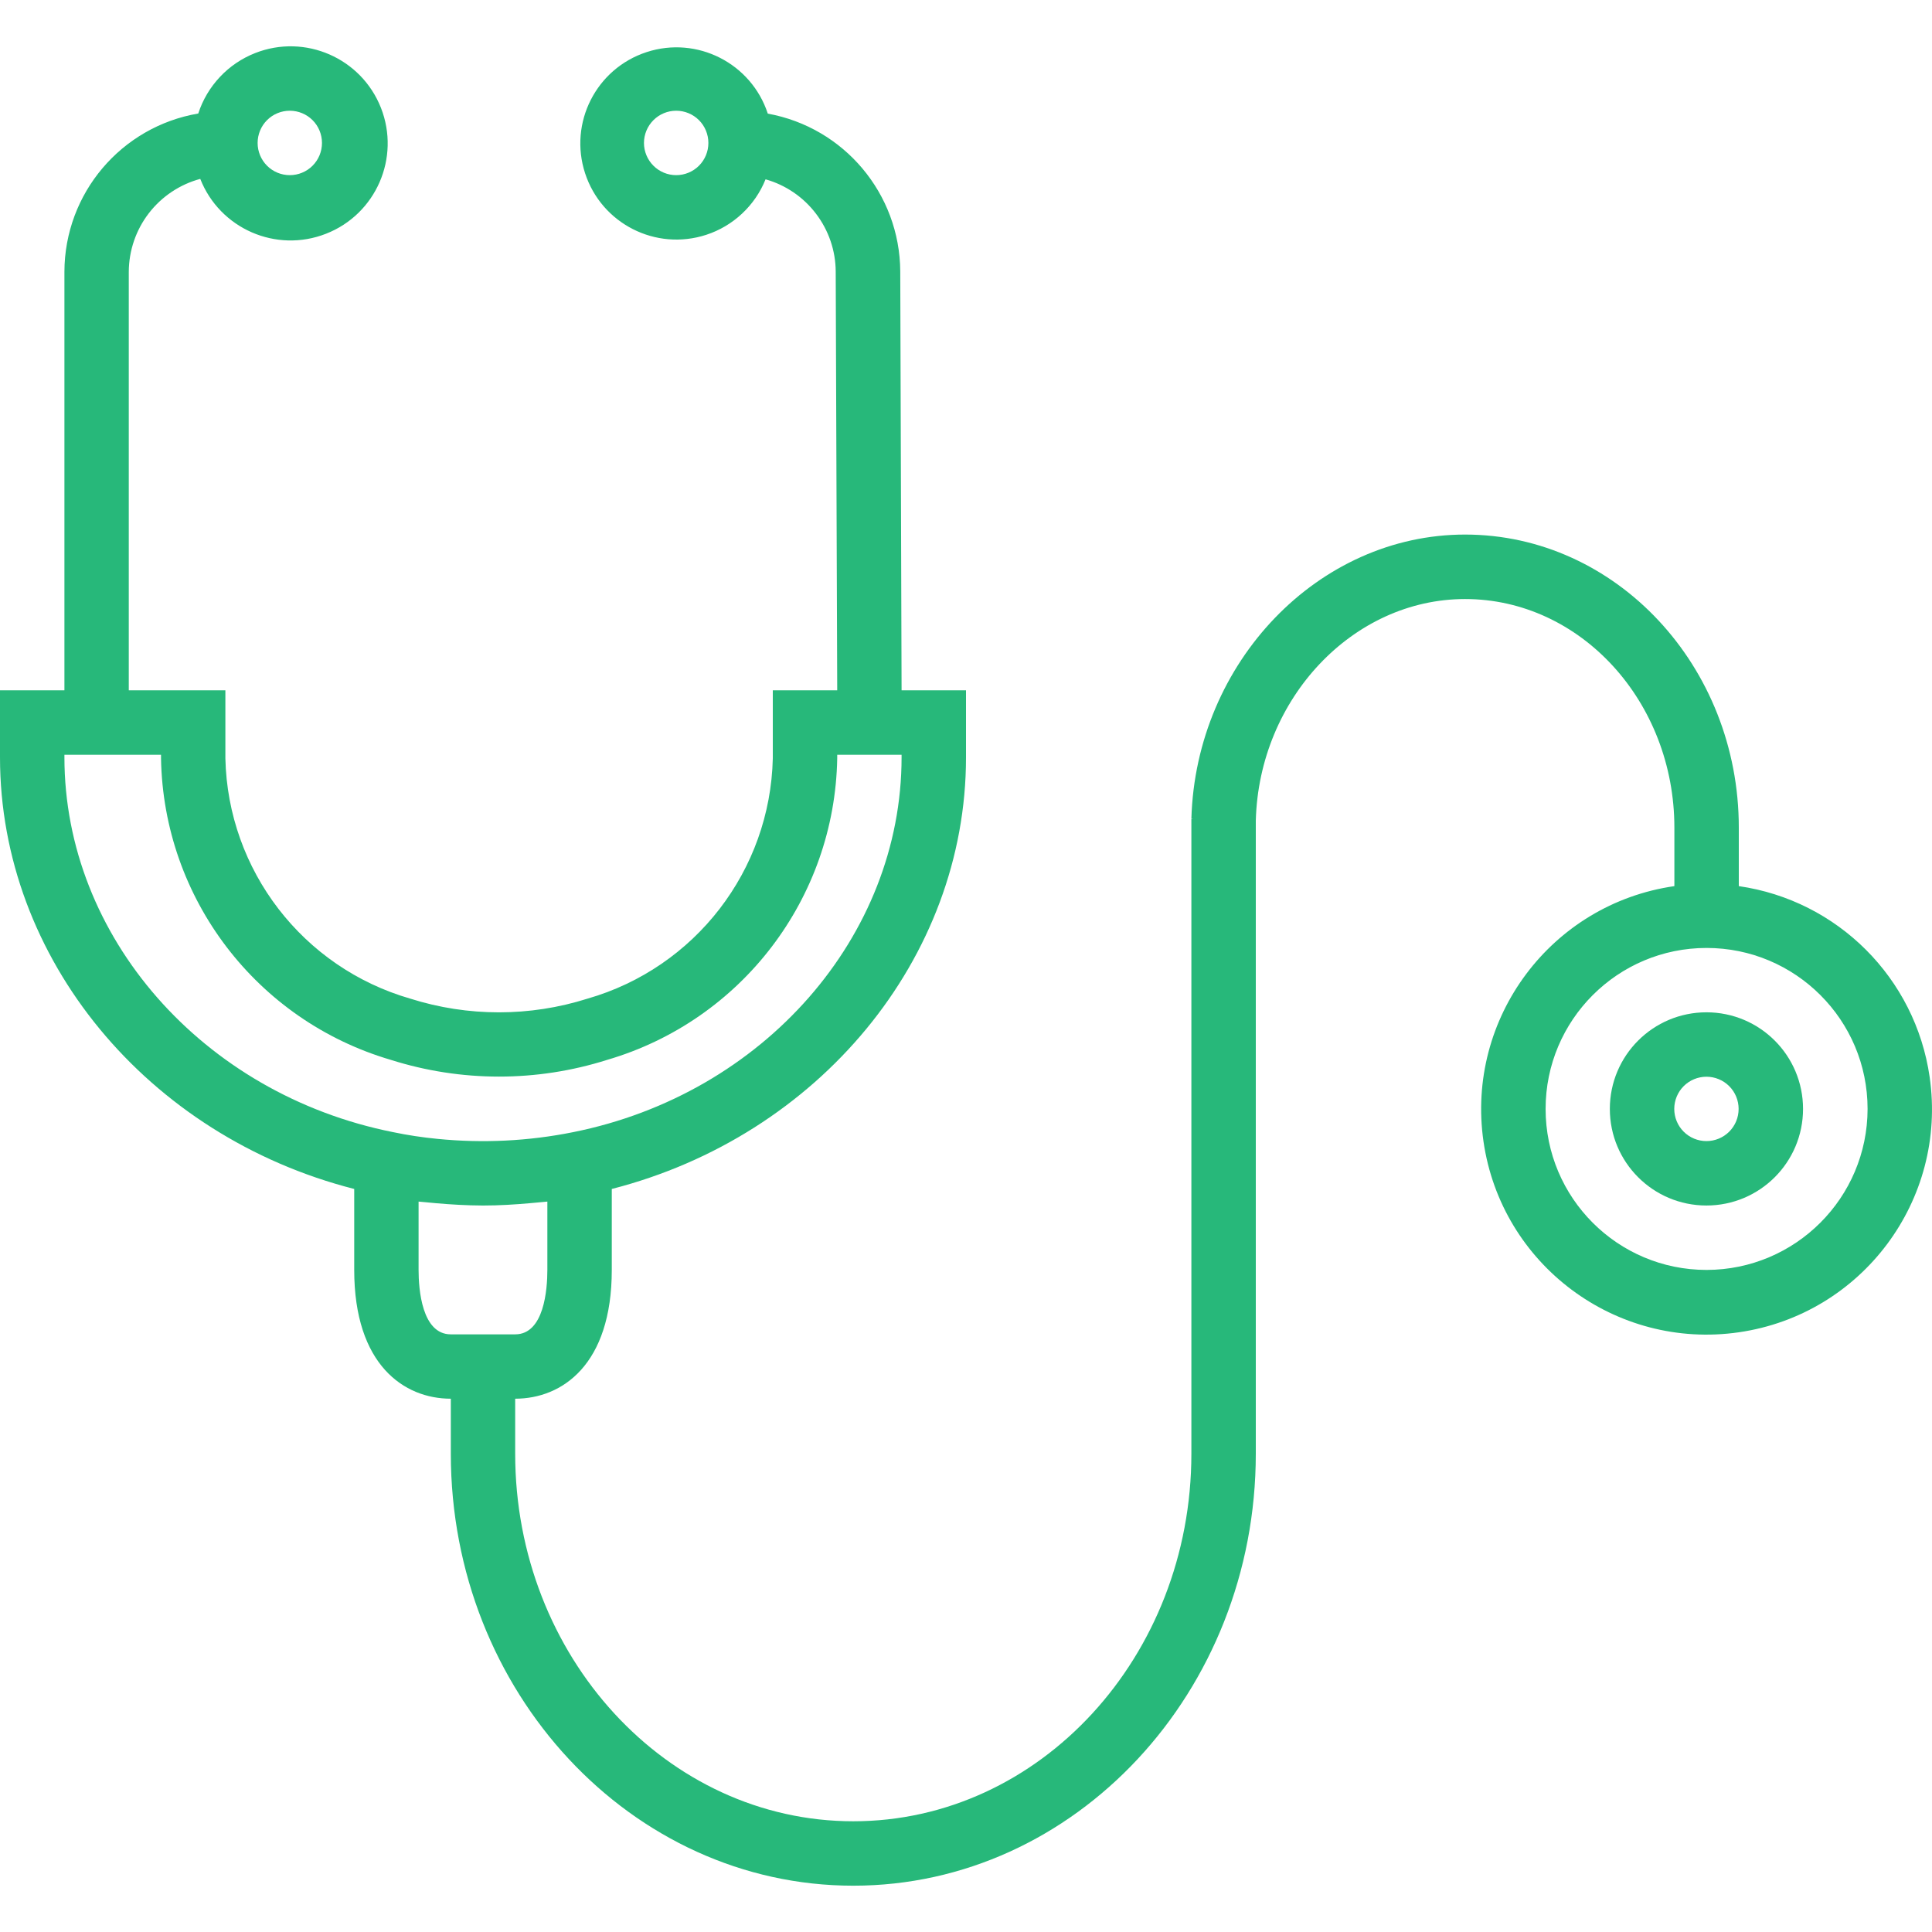 <svg width="32" height="32" viewBox="0 0 32 32" fill="none" xmlns="http://www.w3.org/2000/svg">
<g clip-path="url(#clip0_1979_2351)">
<path d="M31.961 17.838C31.725 16.2 30.438 14.913 28.8 14.677V13.707C28.8 11.032 26.766 8.854 24.266 8.854C21.839 8.854 19.806 10.966 19.733 13.562H19.764L19.733 13.567V24.078C19.733 27.438 17.221 30.166 14.133 30.166C11.045 30.166 8.533 27.434 8.533 24.078V23.167C9.307 23.167 10.133 22.607 10.133 21.034V19.693C13.556 18.817 16 15.878 16 12.546V11.434H14.933L14.911 4.493C14.903 3.208 13.981 2.111 12.717 1.882C12.444 1.047 11.545 0.59 10.71 0.863C9.874 1.136 9.418 2.034 9.691 2.87C9.964 3.706 10.862 4.162 11.698 3.889C11.919 3.817 12.121 3.697 12.291 3.538C12.461 3.379 12.594 3.185 12.68 2.97C13.013 3.064 13.306 3.264 13.515 3.539C13.725 3.815 13.84 4.15 13.842 4.496L13.867 11.434H12.8V12.562C12.757 14.417 11.514 16.029 9.73 16.541C8.776 16.843 7.751 16.843 6.797 16.541C5.015 16.027 3.774 14.415 3.733 12.562V11.434H2.133V4.501C2.135 4.15 2.251 3.81 2.465 3.532C2.679 3.254 2.979 3.054 3.317 2.963C3.642 3.789 4.575 4.196 5.401 3.871C6.228 3.547 6.634 2.613 6.31 1.787C5.985 0.961 5.052 0.554 4.226 0.879C4.005 0.966 3.805 1.101 3.643 1.274C3.48 1.447 3.357 1.654 3.284 1.88C2.006 2.098 1.07 3.204 1.067 4.501V11.434H0V12.543C0 15.879 2.445 18.82 5.867 19.693V21.034C5.867 22.607 6.693 23.167 7.467 23.167V24.078C7.467 28.024 10.457 31.233 14.133 31.233C17.809 31.233 20.8 28.02 20.8 24.078V13.593C20.853 11.569 22.409 9.922 24.266 9.922C26.178 9.922 27.733 11.62 27.733 13.709V14.677C25.692 14.971 24.277 16.864 24.571 18.905C24.866 20.946 26.759 22.361 28.8 22.067C30.84 21.772 32.256 19.879 31.961 17.838ZM11.2 2.901C11.058 2.901 10.923 2.845 10.823 2.745C10.723 2.645 10.666 2.509 10.666 2.368C10.666 2.226 10.723 2.09 10.823 1.99C10.923 1.89 11.058 1.834 11.2 1.834C11.341 1.834 11.477 1.89 11.577 1.99C11.677 2.09 11.733 2.226 11.733 2.368C11.733 2.509 11.677 2.645 11.577 2.745C11.477 2.845 11.341 2.901 11.2 2.901ZM4.8 1.834C4.941 1.834 5.077 1.89 5.177 1.99C5.277 2.09 5.333 2.226 5.333 2.368C5.333 2.509 5.277 2.645 5.177 2.745C5.077 2.845 4.941 2.901 4.8 2.901C4.658 2.901 4.523 2.845 4.423 2.745C4.323 2.645 4.267 2.509 4.267 2.368C4.267 2.226 4.323 2.09 4.423 1.99C4.523 1.89 4.658 1.834 4.8 1.834ZM1.067 12.543V12.501H2.667V12.562C2.707 14.88 4.249 16.902 6.474 17.555C7.639 17.924 8.891 17.924 10.056 17.555C12.282 16.903 13.826 14.88 13.867 12.562V12.501H14.933V12.543C14.933 15.51 12.646 18.121 9.493 18.752C8.753 18.901 7.994 18.938 7.243 18.863C6.996 18.839 6.75 18.802 6.507 18.751C3.354 18.121 1.067 15.51 1.067 12.543ZM7.467 22.101C6.987 22.101 6.933 21.354 6.933 21.034V19.902C6.976 19.907 7.02 19.91 7.063 19.914C7.116 19.92 7.17 19.924 7.223 19.929C7.475 19.951 7.729 19.966 7.986 19.967H8.013C8.269 19.967 8.523 19.951 8.773 19.929C8.827 19.924 8.883 19.92 8.938 19.914C8.98 19.909 9.024 19.907 9.066 19.902V21.034C9.066 21.354 9.013 22.101 8.533 22.101H7.467ZM28.266 21.034C26.794 21.034 25.6 19.84 25.6 18.367C25.6 16.895 26.794 15.701 28.266 15.701C29.739 15.701 30.933 16.895 30.933 18.367C30.931 19.839 29.738 21.032 28.266 21.034Z" fill="#27B87A"/>
<path d="M28.264 16.767C27.38 16.767 26.664 17.483 26.664 18.367C26.664 19.251 27.38 19.967 28.264 19.967C29.148 19.967 29.864 19.251 29.864 18.367C29.864 17.483 29.148 16.767 28.264 16.767ZM28.264 18.9C28.123 18.9 27.987 18.844 27.887 18.744C27.787 18.644 27.731 18.509 27.731 18.367C27.731 18.226 27.787 18.09 27.887 17.99C27.987 17.89 28.123 17.834 28.264 17.834C28.405 17.834 28.541 17.89 28.641 17.99C28.741 18.09 28.797 18.226 28.797 18.367C28.797 18.509 28.741 18.644 28.641 18.744C28.541 18.844 28.405 18.9 28.264 18.9Z" fill="#27B87A"/>
</g>
<defs>
<clipPath id="clip0_1979_2351">
<rect width="32" height="32" fill="white"/>
</clipPath>
</defs>
</svg>
